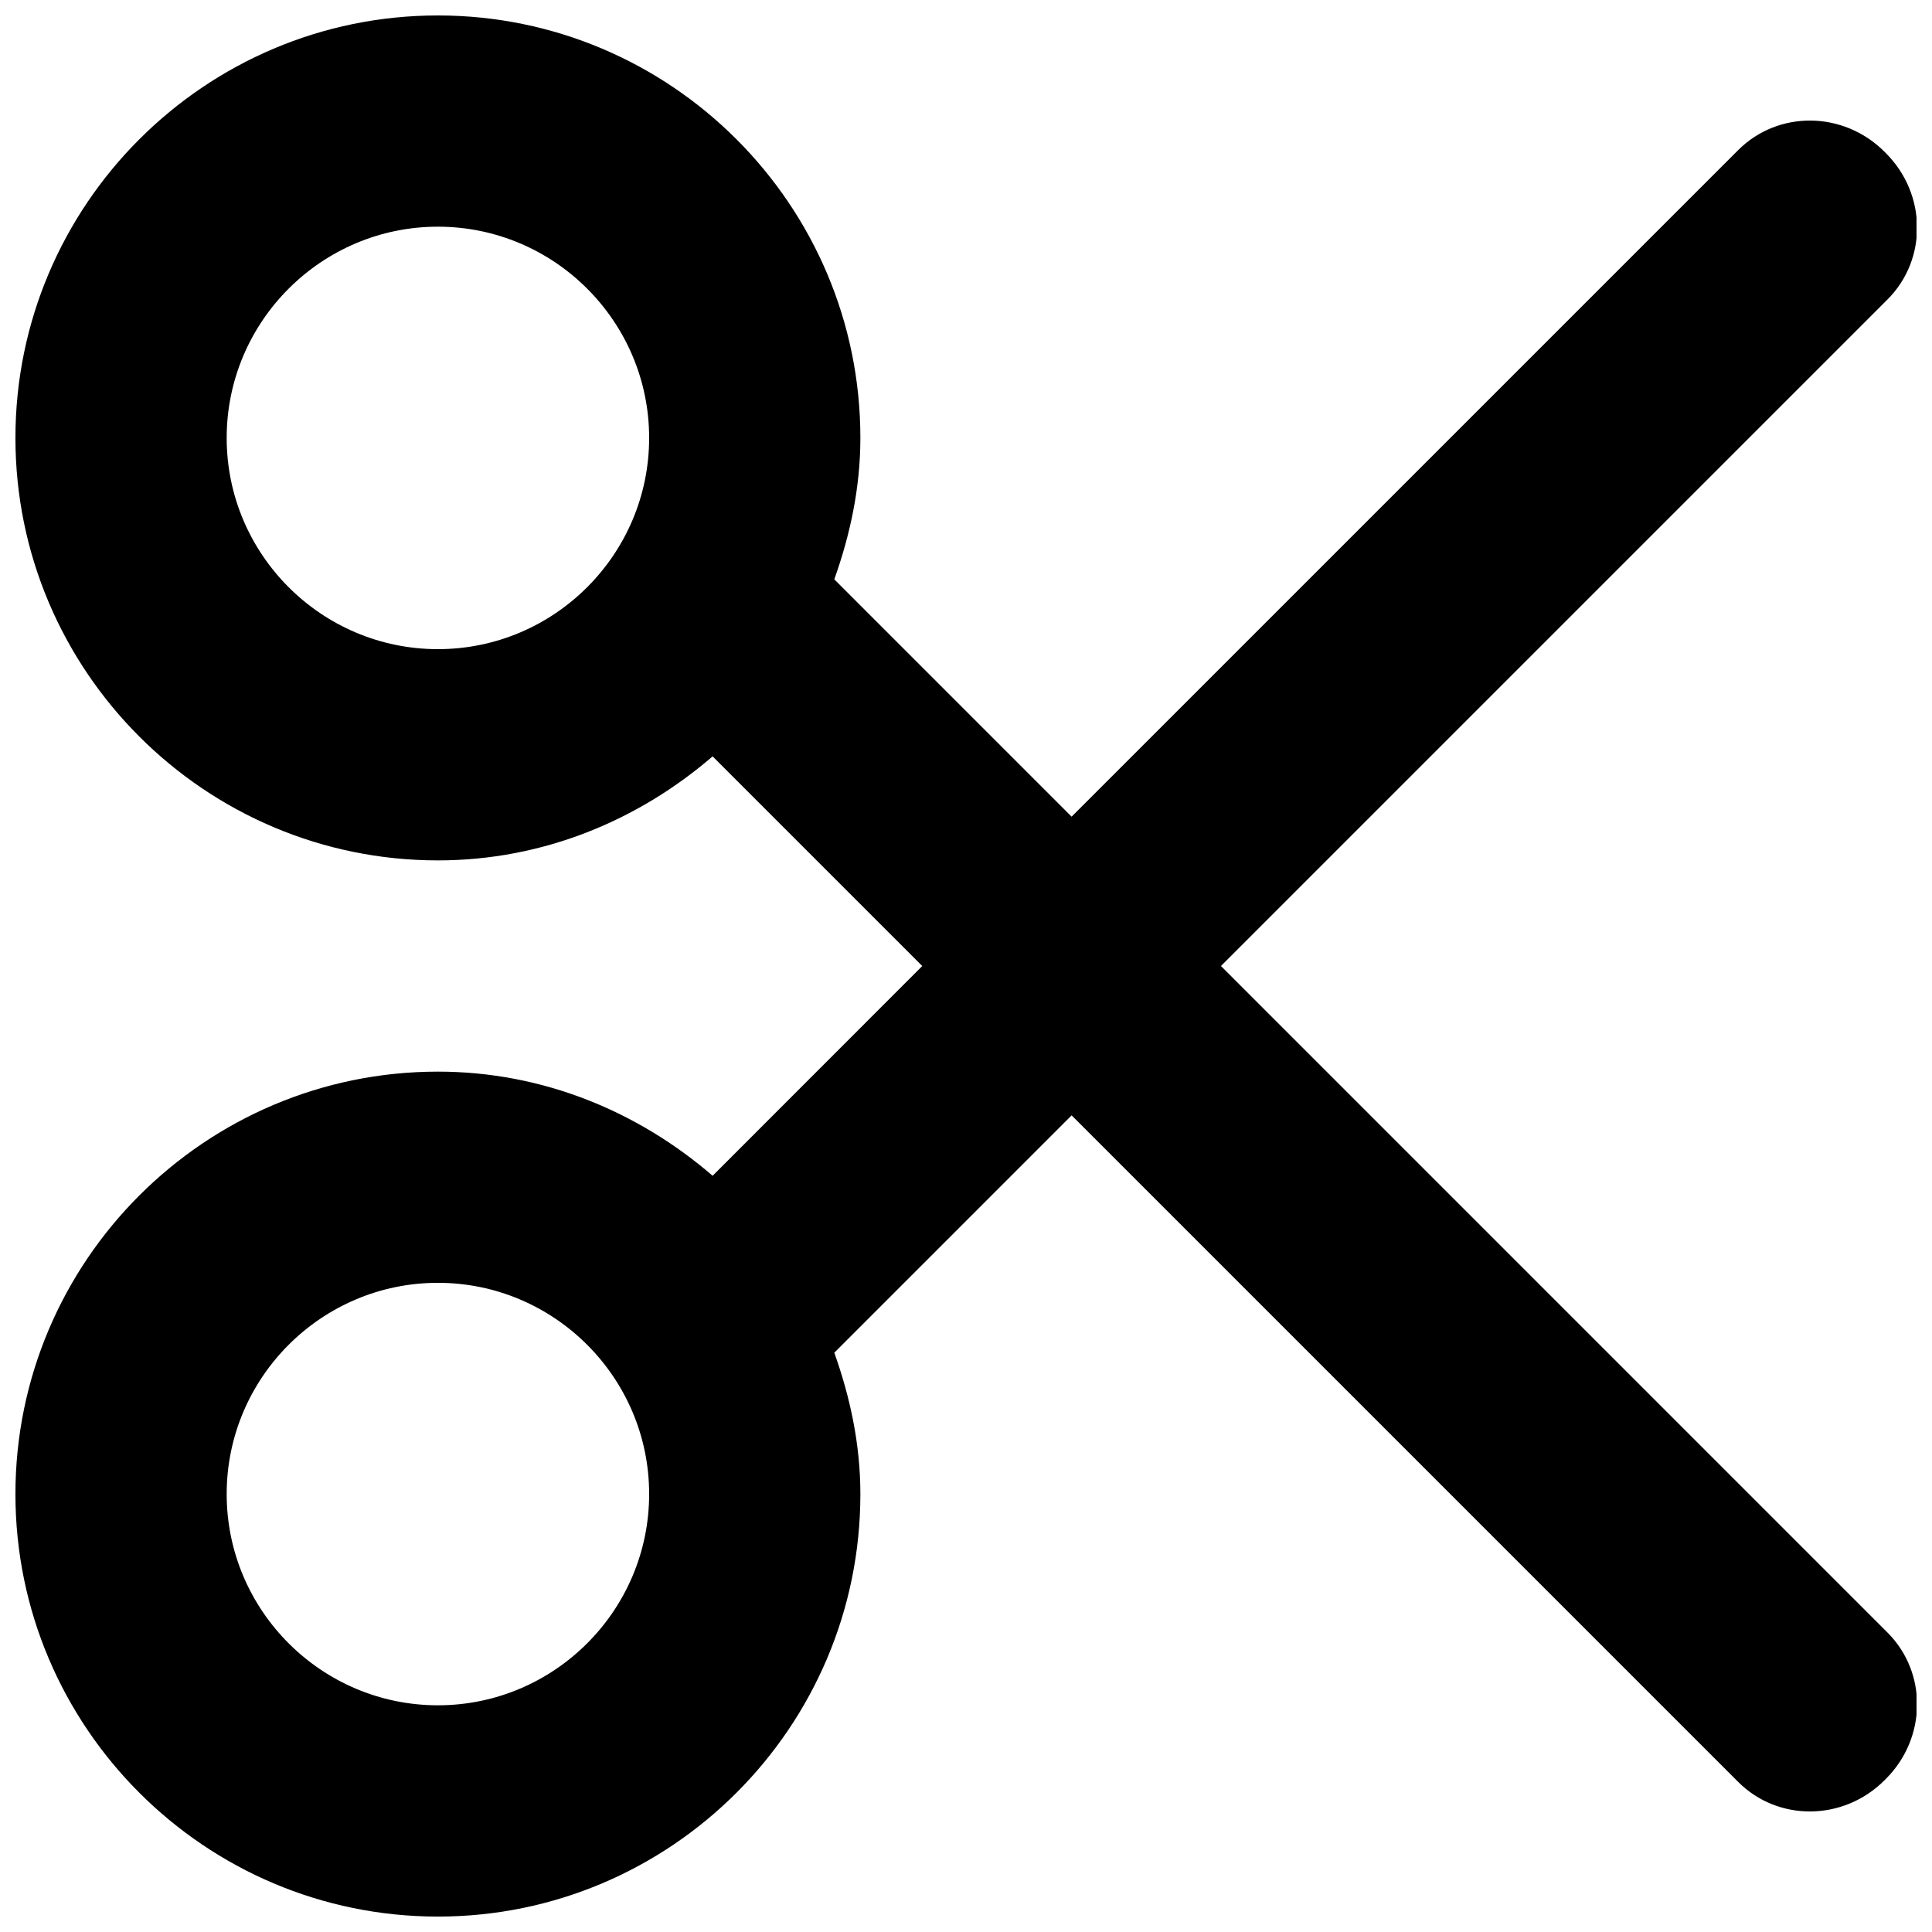 <?xml version="1.0" encoding="UTF-8"?>
<!-- Uploaded to: SVG Repo, www.svgrepo.com, Generator: SVG Repo Mixer Tools -->
<svg width="800px" height="800px" version="1.1" viewBox="144 144 512 512" xmlns="http://www.w3.org/2000/svg">
 <defs>
  <clipPath id="a">
   <path d="m148.09 148.09h503.81v503.81h-503.81z"/>
  </clipPath>
 </defs>
 <g clip-path="url(#a)">
  <path d="m467.57 400 176.64-176.64c10.605-10.605 10.41-27.93-0.422-38.762l-0.391-0.395c-10.832-10.832-28.156-11.027-38.766-0.418l-176.64 176.64-62.891-62.895c4.195-11.781 6.91-24.266 6.91-37.477 0-61.742-50.211-111.96-111.96-111.96-61.742 0-111.96 50.215-111.96 111.96 0 61.746 50.215 111.96 111.96 111.96 27.906 0 53.152-10.633 72.801-27.566l55.559 55.559-55.559 55.586c-19.648-16.961-44.895-27.598-72.801-27.598-61.742 0-111.96 50.211-111.96 111.96 0 61.746 50.215 111.96 111.96 111.96 61.746 0 111.96-50.211 111.96-111.96 0-13.211-2.715-25.695-6.91-37.477l62.891-62.895 176.64 176.64c10.609 10.609 27.934 10.414 38.766-0.418l0.391-0.391c10.832-10.832 11.027-28.16 0.422-38.766zm-207.52-83.969c-30.844 0-55.977-25.109-55.977-55.98 0-30.844 25.133-55.977 55.977-55.977s55.98 25.133 55.98 55.977c0 30.871-25.137 55.98-55.98 55.98zm0 279.89c-30.844 0-55.977-25.137-55.977-55.98s25.133-55.98 55.977-55.98 55.98 25.137 55.98 55.98-25.137 55.98-55.98 55.98z" fill-rule="evenodd"/>
 </g>
</svg>